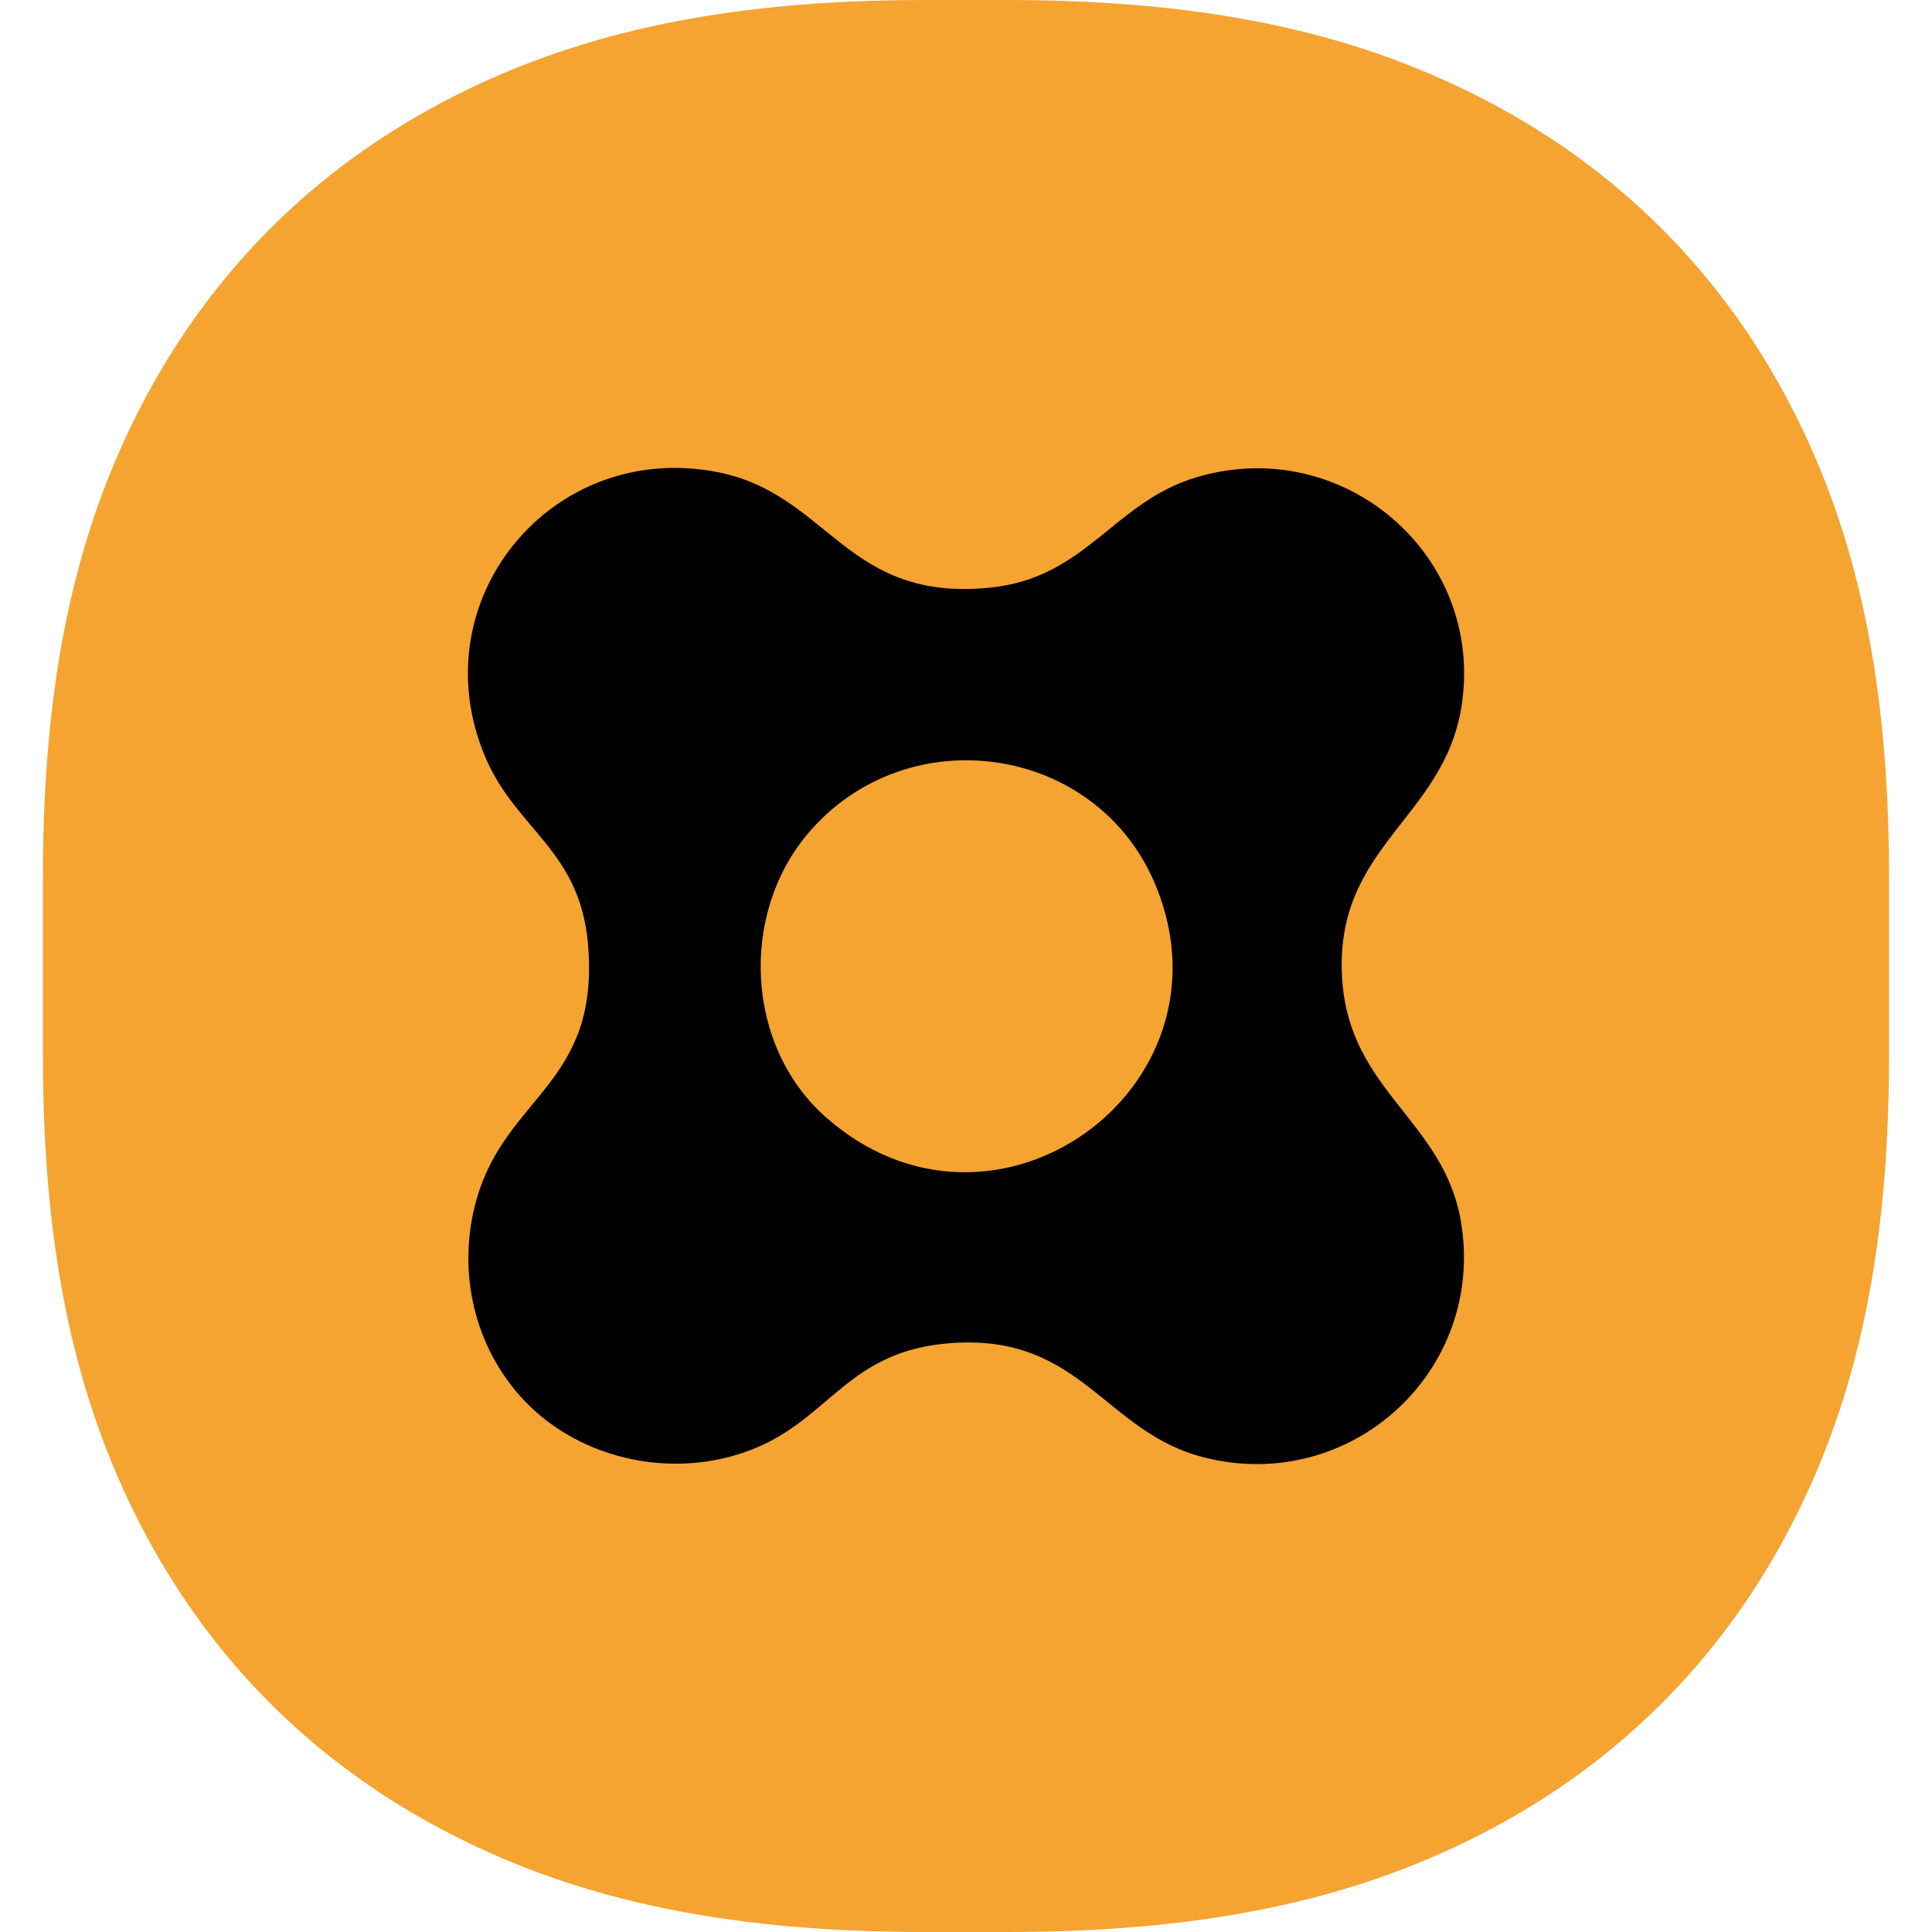 <svg width="56" height="56" viewBox="0 0 56 56" fill="none" xmlns="http://www.w3.org/2000/svg">
<path d="M29.209 0C35.247 0 39.557 1.04 43.228 2.992C46.9 4.944 49.782 7.809 51.746 11.459C53.71 15.109 54.755 19.394 54.755 25.398V30.602C54.755 36.606 53.71 40.891 51.746 44.541C49.782 48.191 46.9 51.056 43.228 53.008C39.557 54.96 35.247 56 29.209 56H26.79C20.752 56 16.442 54.96 12.771 53.008C9.099 51.056 6.218 48.191 4.254 44.541C2.29 40.891 1.244 36.606 1.244 30.602V25.398C1.244 19.394 2.29 15.109 4.254 11.459C6.218 7.809 9.099 4.944 12.771 2.992C16.442 1.04 20.752 2.02169e-05 26.79 0H29.209Z" fill="#F5A431"/>
<path d="M38.904 28.375C38.656 24.529 41.854 23.747 42.364 20.465C43.043 16.089 38.928 12.578 34.694 13.83C32.266 14.548 31.497 16.75 28.699 17.033C24.495 17.459 24.037 14.314 20.789 13.683C15.977 12.747 12.136 17.428 14.076 21.966C14.967 24.048 16.798 24.64 17.04 27.336C17.408 31.434 14.667 31.732 13.809 34.78C13.263 36.723 13.683 38.83 14.993 40.371C16.625 42.29 19.473 42.934 21.811 42.009C24.086 41.108 24.574 39.141 27.582 38.929C31.36 38.663 32.004 41.526 34.93 42.252C39.167 43.303 43.058 39.739 42.35 35.432C41.864 32.474 39.114 31.65 38.903 28.375H38.904ZM23.93 32.376C21.614 30.323 21.428 26.516 23.417 24.163C26.286 20.766 31.829 21.558 33.512 25.697C35.898 31.568 28.794 36.686 23.931 32.377L23.93 32.376Z" fill="black"/>
</svg>
